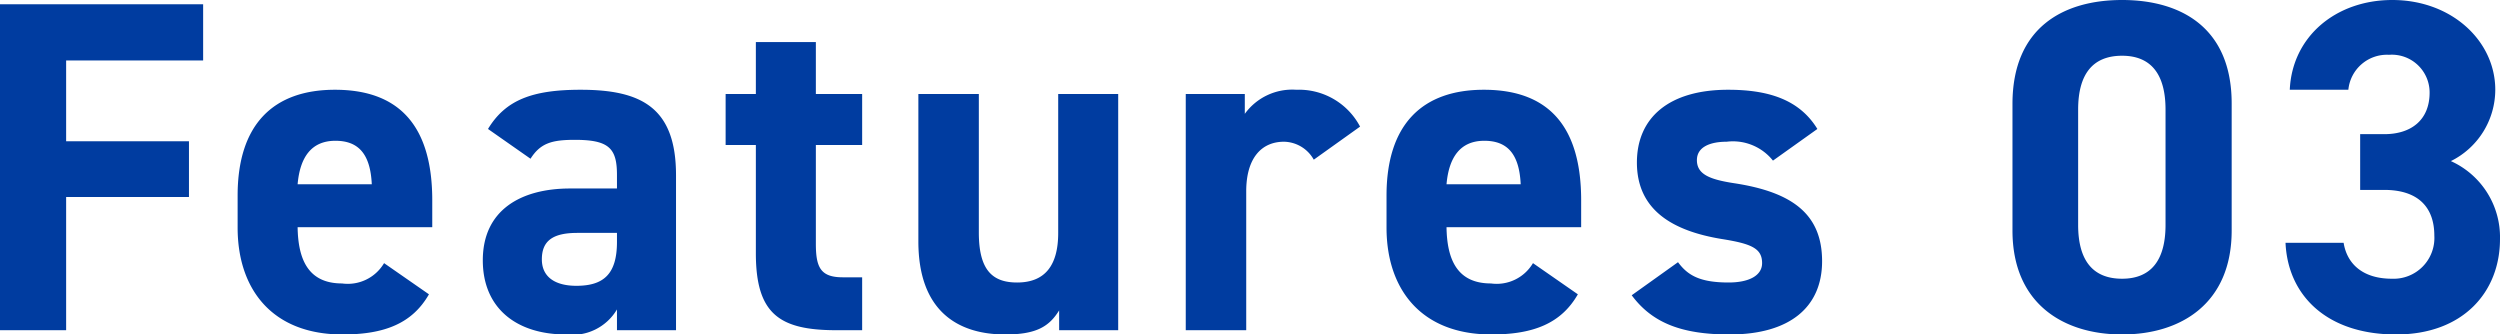 <svg xmlns="http://www.w3.org/2000/svg" width="158.76" height="21.24" viewBox="0 0 158.76 21.24"><path d="M2.04-20.7V0h4.2V-8.46h7.8V-12H6.24v-5.13h8.7V-20.7ZM26.43-4.26a2.676,2.676,0,0,1-2.67,1.29c-2.13,0-2.79-1.5-2.82-3.57h8.55V-8.25c0-4.56-1.95-7.02-6.18-7.02-3.9,0-6.18,2.19-6.18,6.72v2.04c0,3.87,2.16,6.78,6.66,6.78,2.7,0,4.44-.72,5.49-2.55Zm-3.09-7.77c1.44,0,2.22.81,2.31,2.76H20.94C21.09-10.98,21.81-12.03,23.34-12.03ZM32.7-4.44c0,3.06,2.16,4.71,5.28,4.71a3.292,3.292,0,0,0,3.24-1.59V0h3.75V-9.84c0-4.29-2.19-5.43-6.06-5.43-3.09,0-4.77.66-5.88,2.49l2.7,1.89c.63-.99,1.35-1.2,2.82-1.2,2.16,0,2.67.54,2.67,2.22V-9H38.25C35.1-9,32.7-7.62,32.7-4.44Zm8.52-1.17c0,2.04-.84,2.79-2.58,2.79-1.32,0-2.19-.54-2.19-1.68,0-1.17.69-1.68,2.25-1.68h2.52Zm6.9-6.15h1.92v6.87c0,3.87,1.5,4.89,5.13,4.89h1.62V-3.36H55.56c-1.41,0-1.71-.63-1.71-2.13v-6.27h2.94V-15H53.85v-3.3H50.04V-15H48.12ZM73.05-15H69.24v8.82c0,2.07-.84,3.15-2.61,3.15-1.59,0-2.43-.81-2.43-3.18V-15H60.36v9.36c0,4.41,2.49,5.91,5.52,5.91,1.98,0,2.79-.51,3.42-1.53V0h3.75Zm15.36,2.07a4.387,4.387,0,0,0-4.05-2.34,3.716,3.716,0,0,0-3.27,1.53V-15H77.34V0h3.84V-8.82c0-2.1.96-3.15,2.4-3.15a2.214,2.214,0,0,1,1.89,1.14ZM99.39-4.26a2.676,2.676,0,0,1-2.67,1.29c-2.13,0-2.79-1.5-2.82-3.57h8.55V-8.25c0-4.56-1.95-7.02-6.18-7.02-3.9,0-6.18,2.19-6.18,6.72v2.04c0,3.87,2.16,6.78,6.66,6.78,2.7,0,4.44-.72,5.49-2.55ZM96.3-12.03c1.44,0,2.22.81,2.31,2.76H93.9C94.05-10.98,94.77-12.03,96.3-12.03Zm21.15-.75c-1.17-1.92-3.21-2.49-5.67-2.49-3.75,0-5.79,1.77-5.79,4.62,0,3.03,2.28,4.35,5.4,4.86,1.89.3,2.55.6,2.55,1.53,0,.78-.81,1.23-2.13,1.23-1.86,0-2.61-.48-3.21-1.29l-2.94,2.1c1.29,1.74,3.15,2.49,6.21,2.49,3.87,0,5.88-1.77,5.88-4.65,0-2.97-1.86-4.38-5.55-4.95-1.59-.24-2.4-.57-2.4-1.47,0-.87.9-1.17,1.89-1.17a3.248,3.248,0,0,1,2.94,1.2Zm26.31-1.62c0-4.83-3.24-6.57-6.96-6.57s-6.96,1.74-6.96,6.6v8.04c0,4.65,3.24,6.6,6.96,6.6s6.96-1.95,6.96-6.6Zm-4.2.39v7.32c0,2.22-.9,3.42-2.76,3.42-1.89,0-2.79-1.2-2.79-3.42v-7.32c0-2.22.9-3.42,2.79-3.42C138.66-17.43,139.56-16.23,139.56-14.01Zm12.36,5.1h1.53c2.13,0,3.18,1.08,3.18,2.91a2.59,2.59,0,0,1-2.7,2.73c-1.86,0-2.85-.96-3.06-2.28h-3.69c.15,3.36,2.64,5.82,7.02,5.82,4.26,0,6.6-2.7,6.6-6.06a5.3,5.3,0,0,0-3.12-4.95,5.064,5.064,0,0,0,2.82-4.53c0-3.09-2.76-5.7-6.54-5.7-3.57,0-6.36,2.31-6.51,5.7h3.72a2.462,2.462,0,0,1,2.58-2.22,2.4,2.4,0,0,1,2.58,2.4c0,1.74-1.17,2.64-2.88,2.64h-1.53Z" transform="translate(-2.04 20.97)" fill="#003ca0"/></svg>
